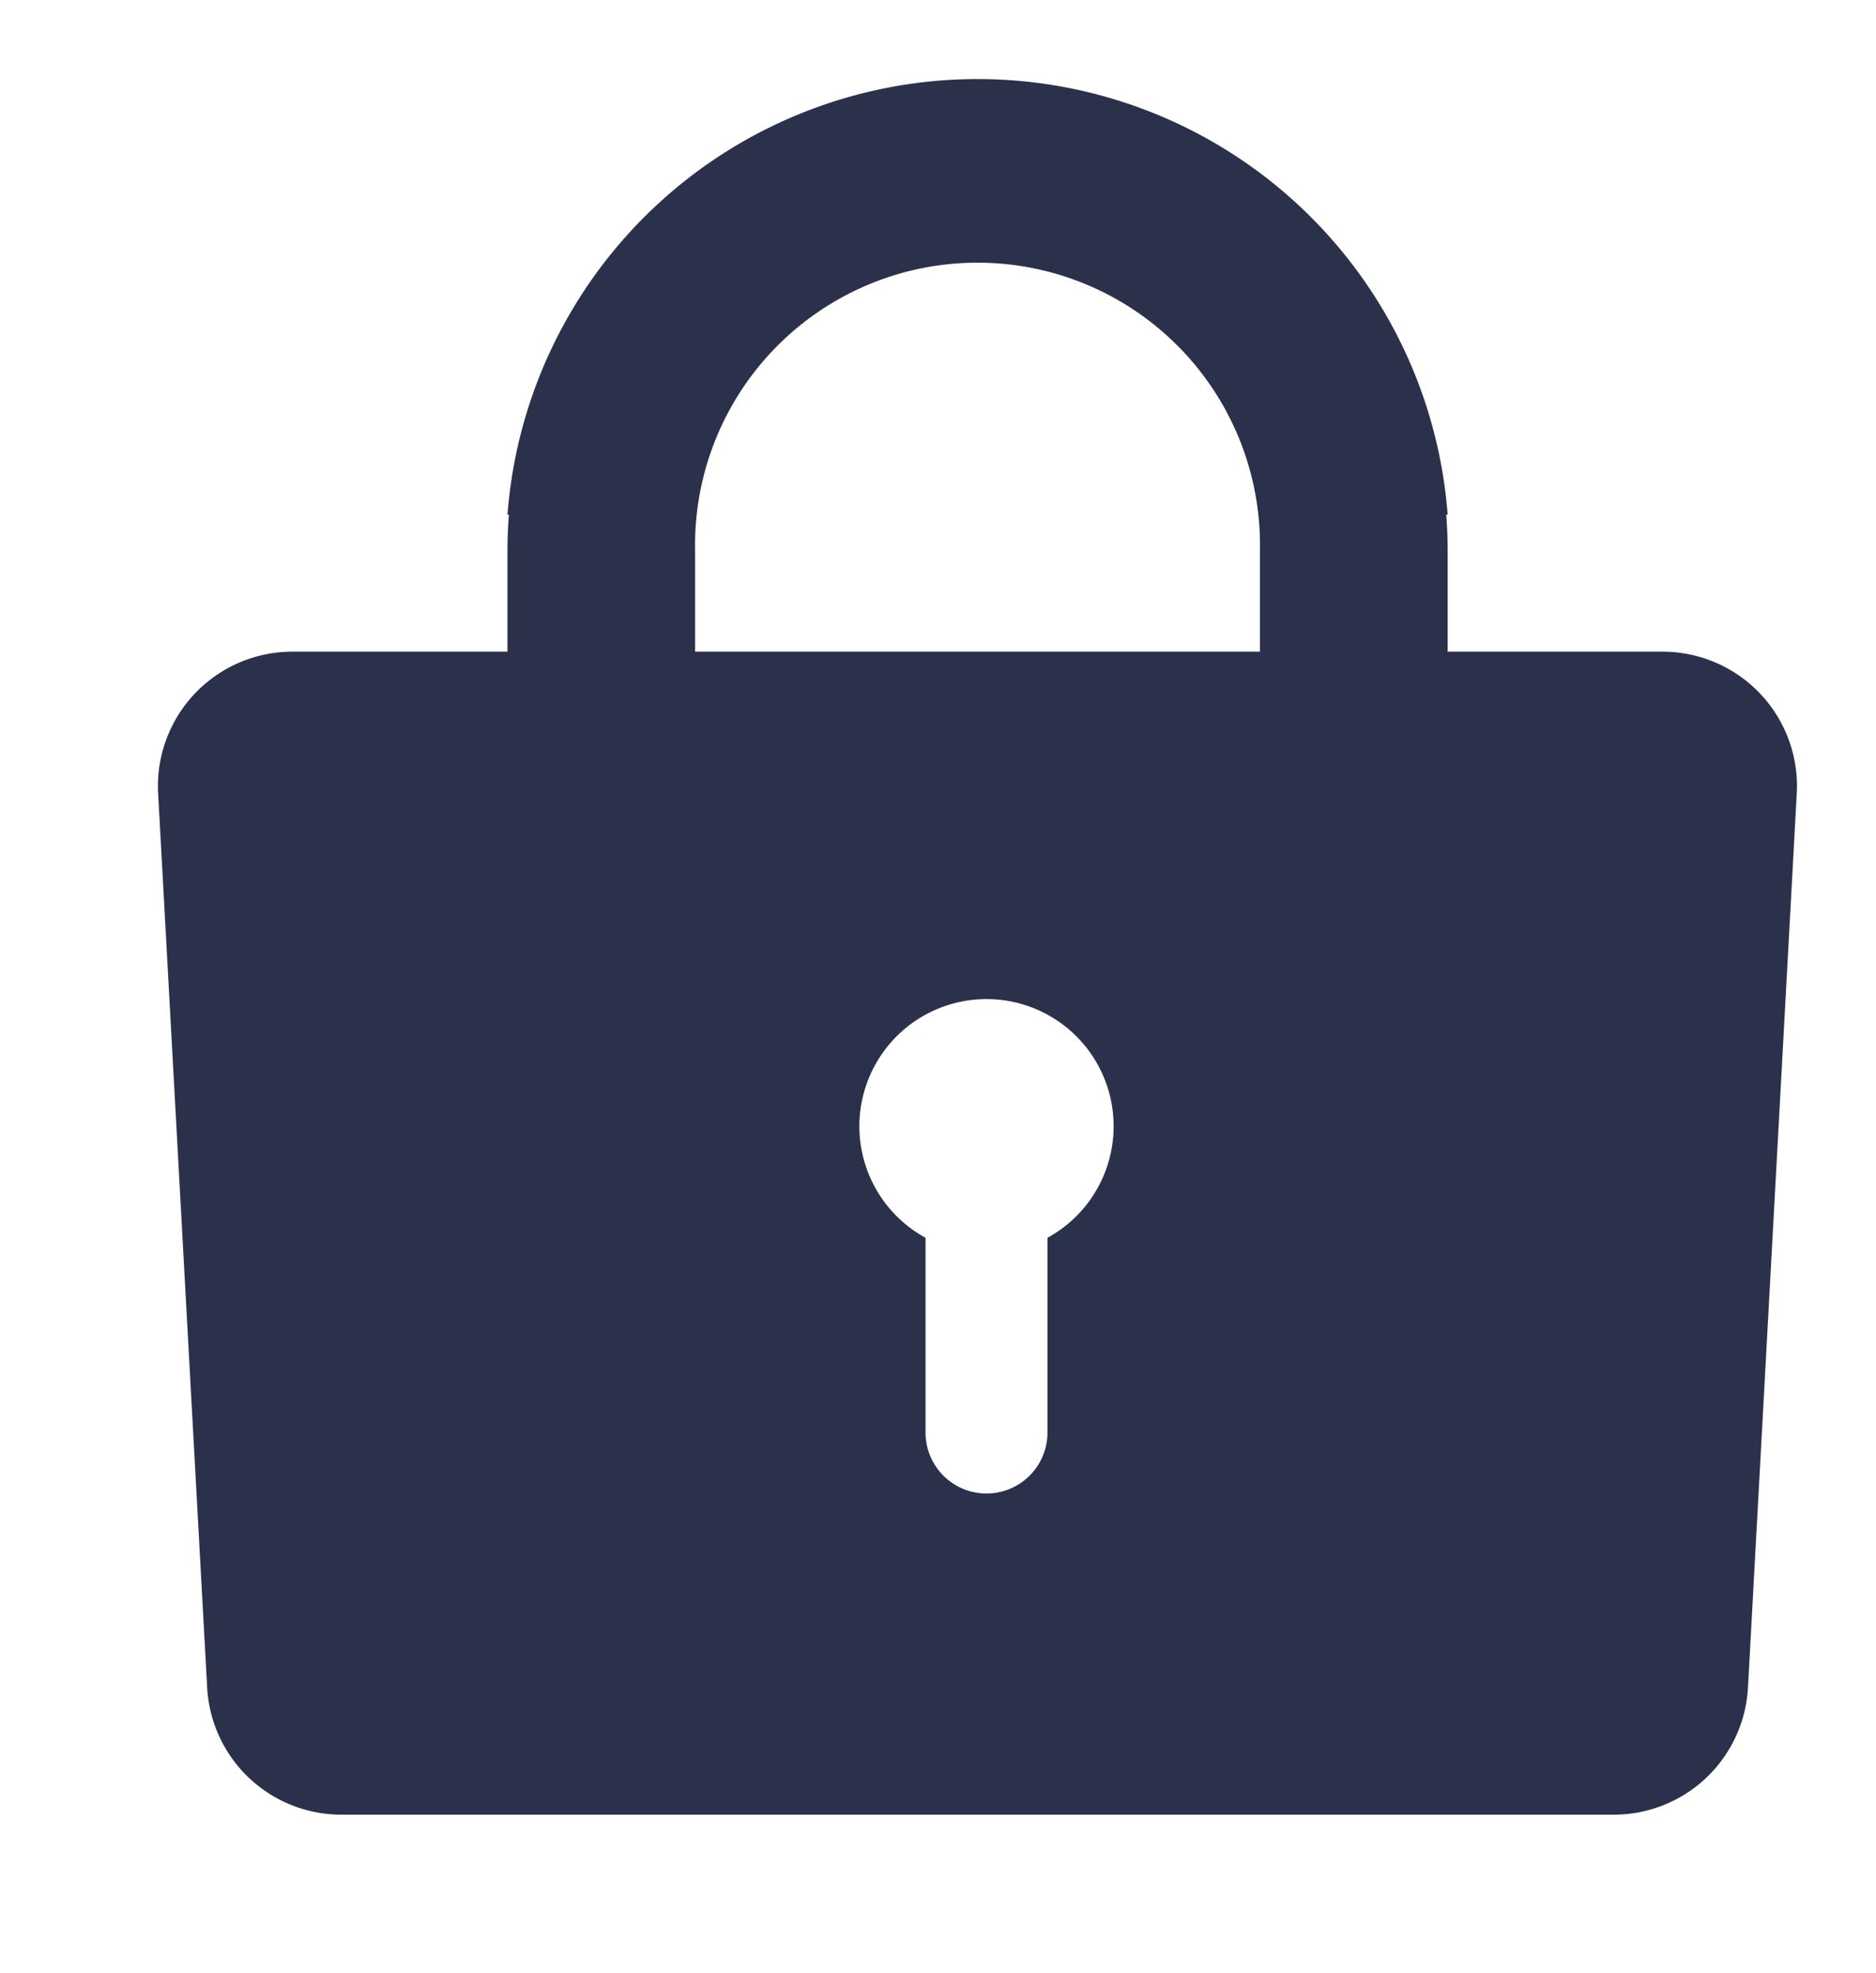 <svg xmlns="http://www.w3.org/2000/svg" xmlns:xlink="http://www.w3.org/1999/xlink" width="23.729" height="24.951" viewBox="0 0 23.729 24.951">
  <defs>
    <clipPath id="clip-path">
      <rect id="長方形_16511" data-name="長方形 16511" width="23.729" height="24.951" transform="translate(-2 -1)" fill="none"/>
    </clipPath>
  </defs>
  <g id="ico_lock" transform="translate(2 1)">
    <g id="グループ_87965" data-name="グループ 87965" clip-path="url(#clip-path)">
      <path id="パス_68182" data-name="パス 68182" d="M19.027,7.242H16.311V5.955c0-.15-.007-.3-.018-.445h.018A5.962,5.962,0,0,0,10.373,0h-.017A5.962,5.962,0,0,0,4.419,5.51h.018c-.011.147-.018.3-.018.445V7.242H1.7A1.7,1.7,0,0,0,0,9.031L.62,20.336a1.7,1.7,0,0,0,1.7,1.615H18.41a1.7,1.7,0,0,0,1.7-1.615l.617-11.305a1.7,1.7,0,0,0-1.7-1.789m-7.778,7.413v2.463a.771.771,0,0,1-1.542,0V14.655a1.608,1.608,0,1,1,1.542,0m2.689-7.413H6.792V5.955a3.573,3.573,0,1,1,7.145,0V7.242Z" transform="translate(0)" fill="#2b314b"/>
    </g>
  </g>
</svg>
